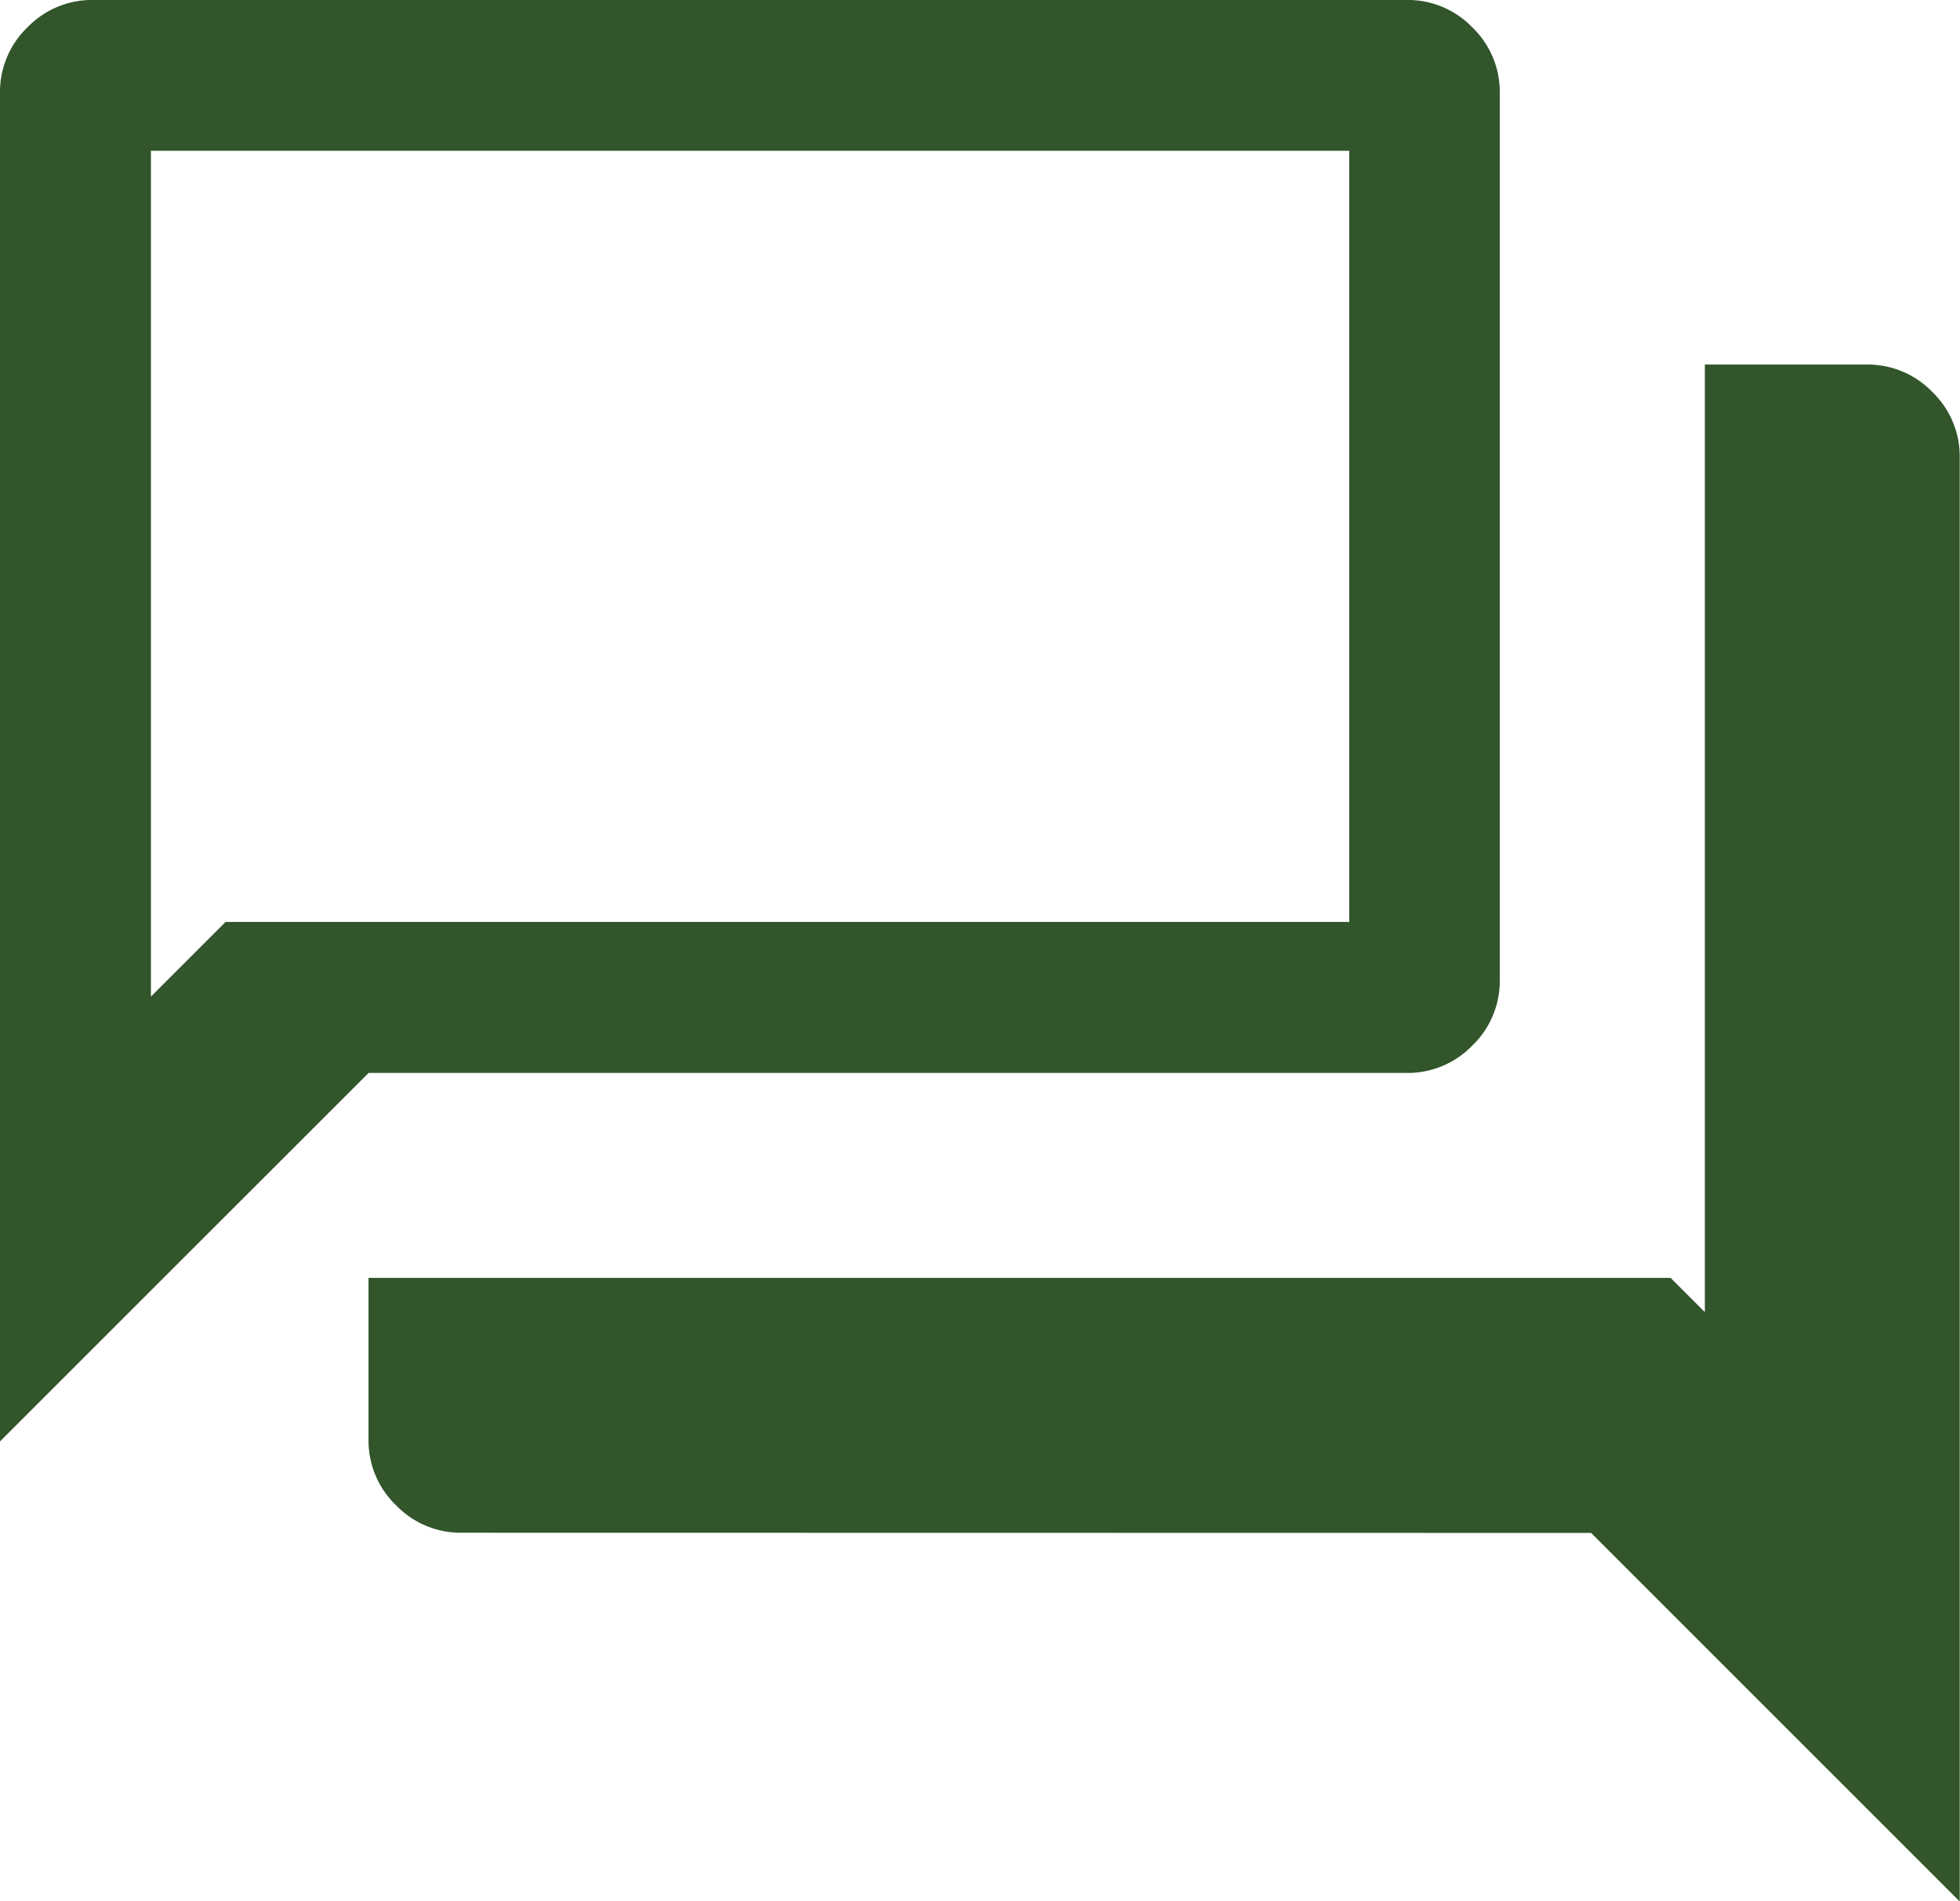 <svg xmlns="http://www.w3.org/2000/svg" width="50.755" height="49.24" viewBox="0 0 50.755 49.24">
  <path id="forum_FILL0_wght300_GRAD-25_opsz24" d="M128.536-813.034a2.325,2.325,0,0,1-1.7-.71,2.319,2.319,0,0,1-.714-1.7v-4.19h33.719l.886.886v-24.54h4.19a2.324,2.324,0,0,1,1.7.71,2.317,2.317,0,0,1,.71,1.7v37.394l-9.545-9.545ZM116.579-815.4V-850.32a2.318,2.318,0,0,1,.71-1.7,2.324,2.324,0,0,1,1.7-.71h34.017a2.324,2.324,0,0,1,1.7.71,2.318,2.318,0,0,1,.71,1.7v22.968a2.318,2.318,0,0,1-.71,1.7,2.324,2.324,0,0,1-1.7.71H126.124Zm34.939-13.453v-19.971H120.487v21.905l1.934-1.934Zm-31.031,0v0Z" transform="translate(-116.579 852.729)" fill="#32552c"/>
</svg>

